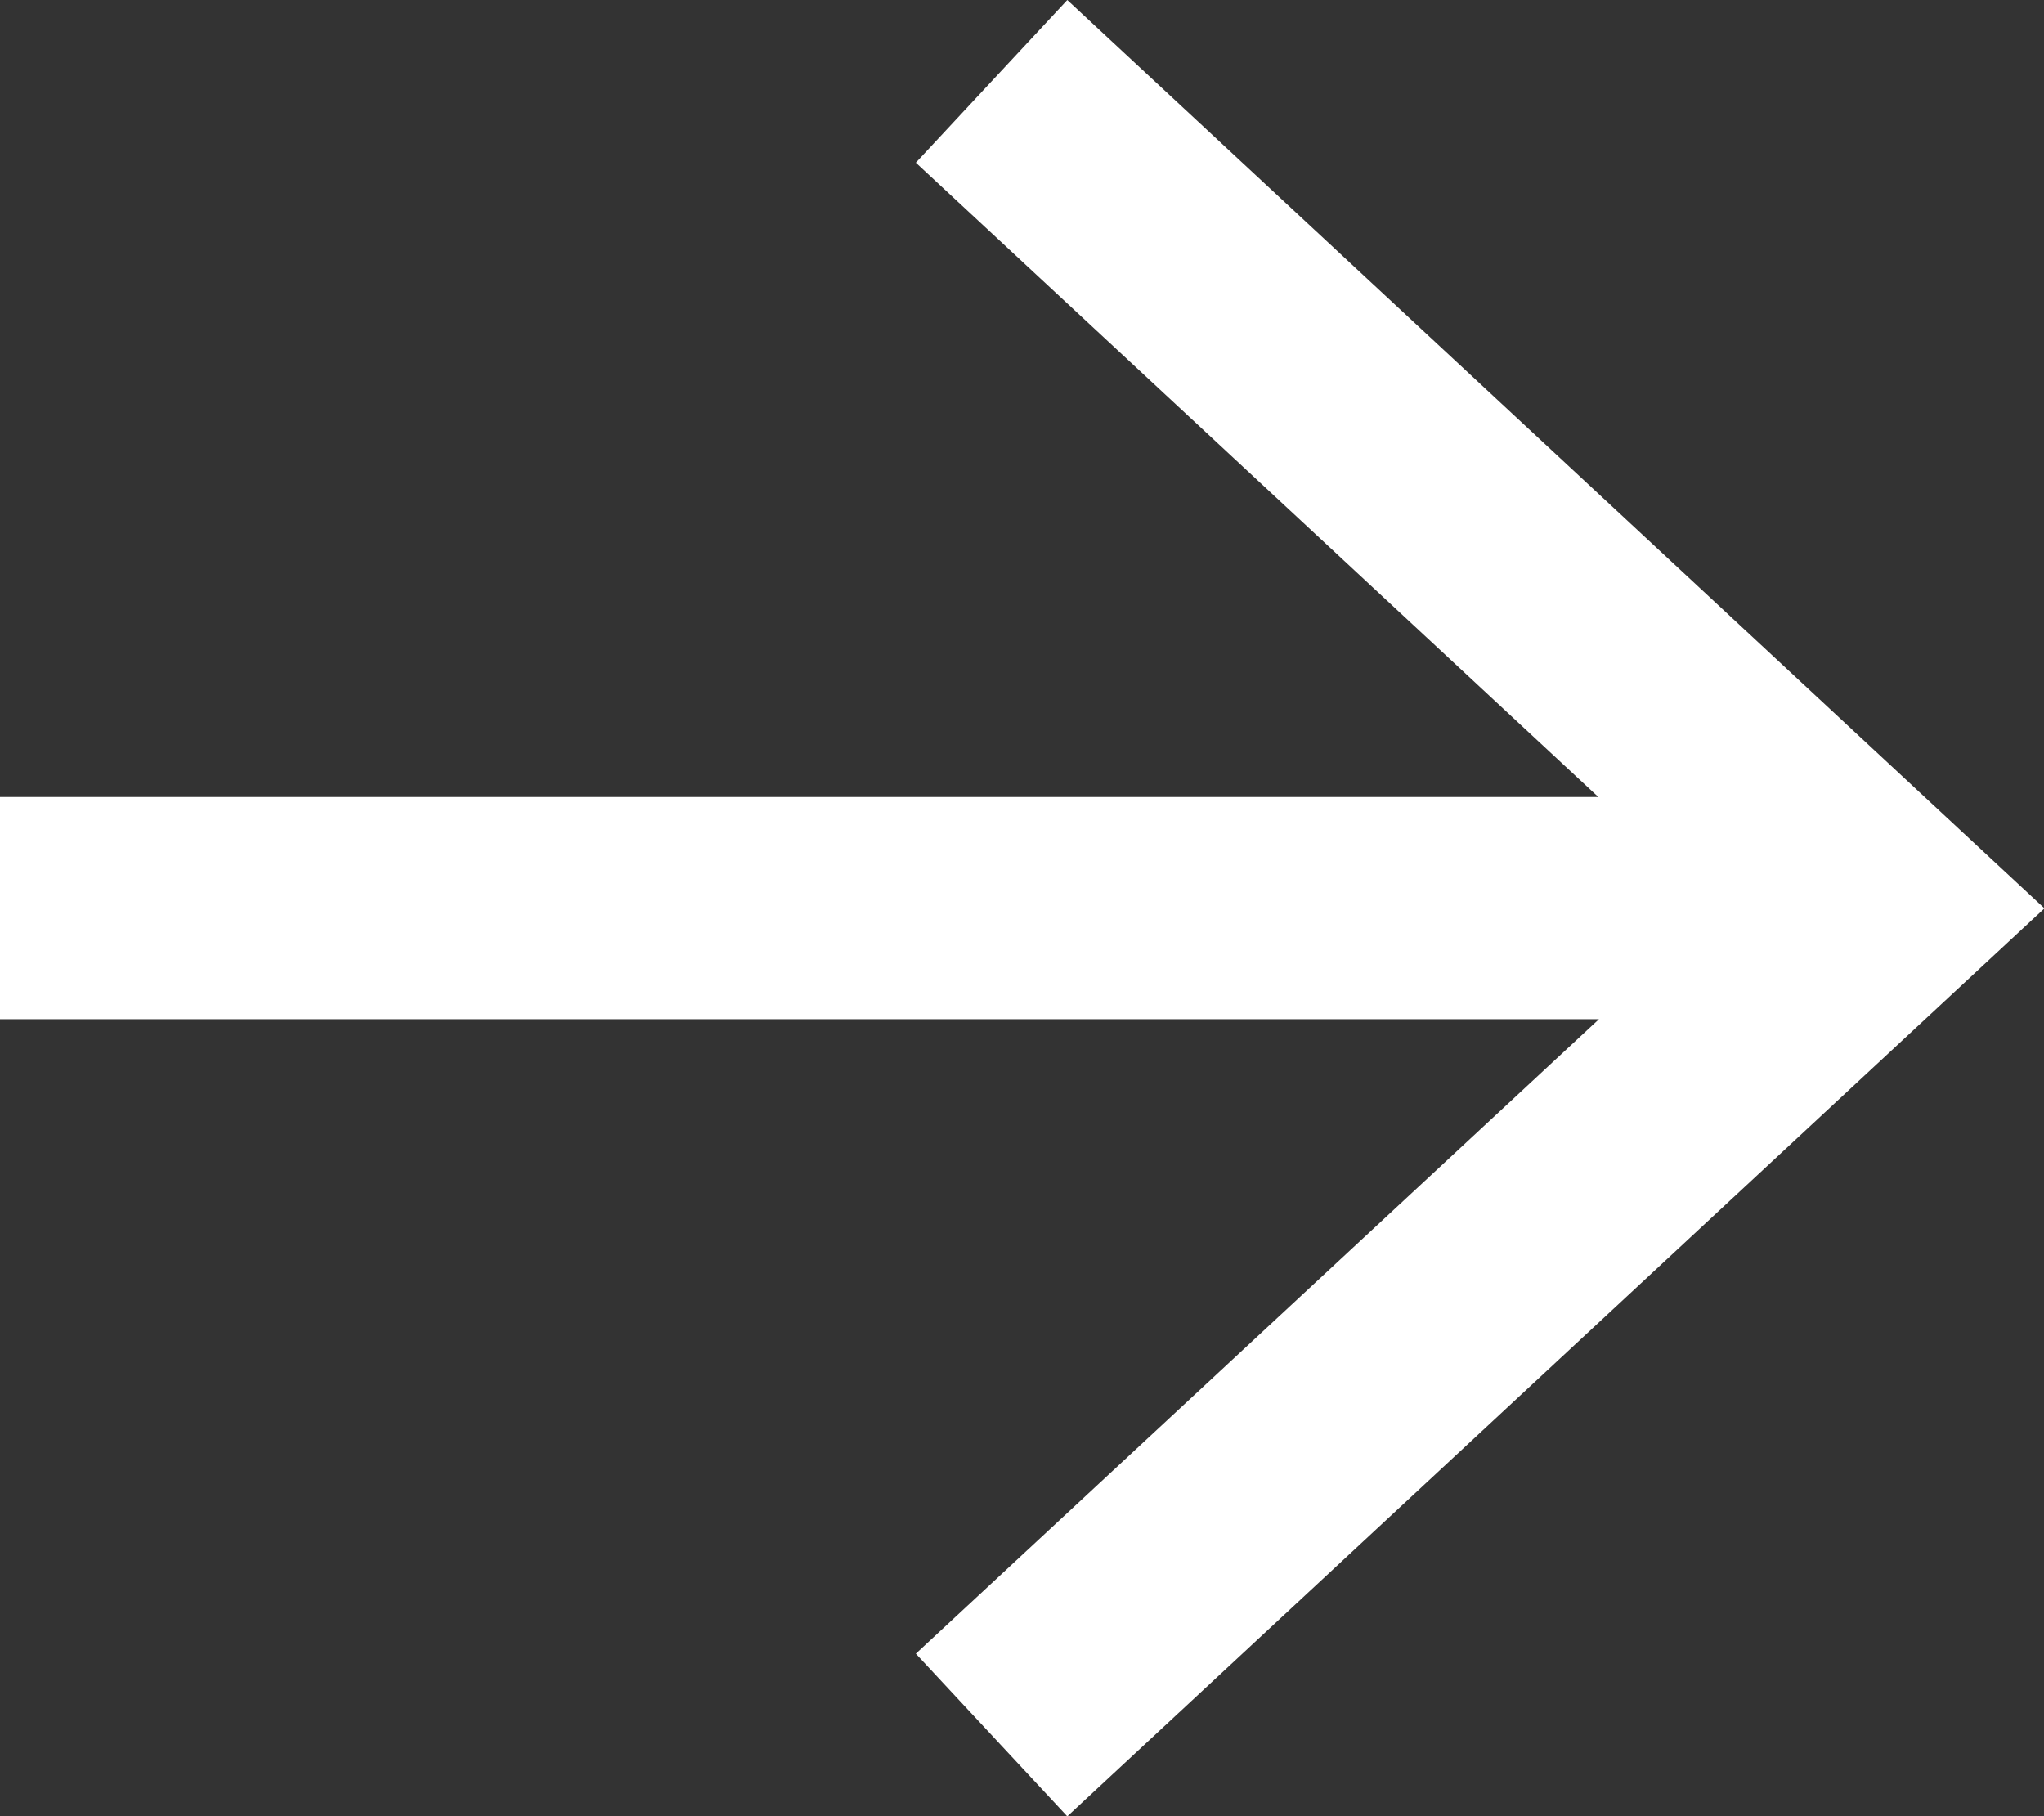 <svg xmlns="http://www.w3.org/2000/svg" width="18.408" height="16.357" viewBox="0 0 18.408 16.357">
  <rect x="0" y="0" width="18.408" height="16.357" fill="#333333" stroke="none"/>
  <path id="Path_240" data-name="Path 240" d="M7.179,0V14.4L1.465,8.248,0,9.612l8.177,8.8,8.18-8.8L14.892,8.248,9.18,14.394V0Z" transform="translate(0 16.357) rotate(-90)" fill="#fff"/>
</svg>
